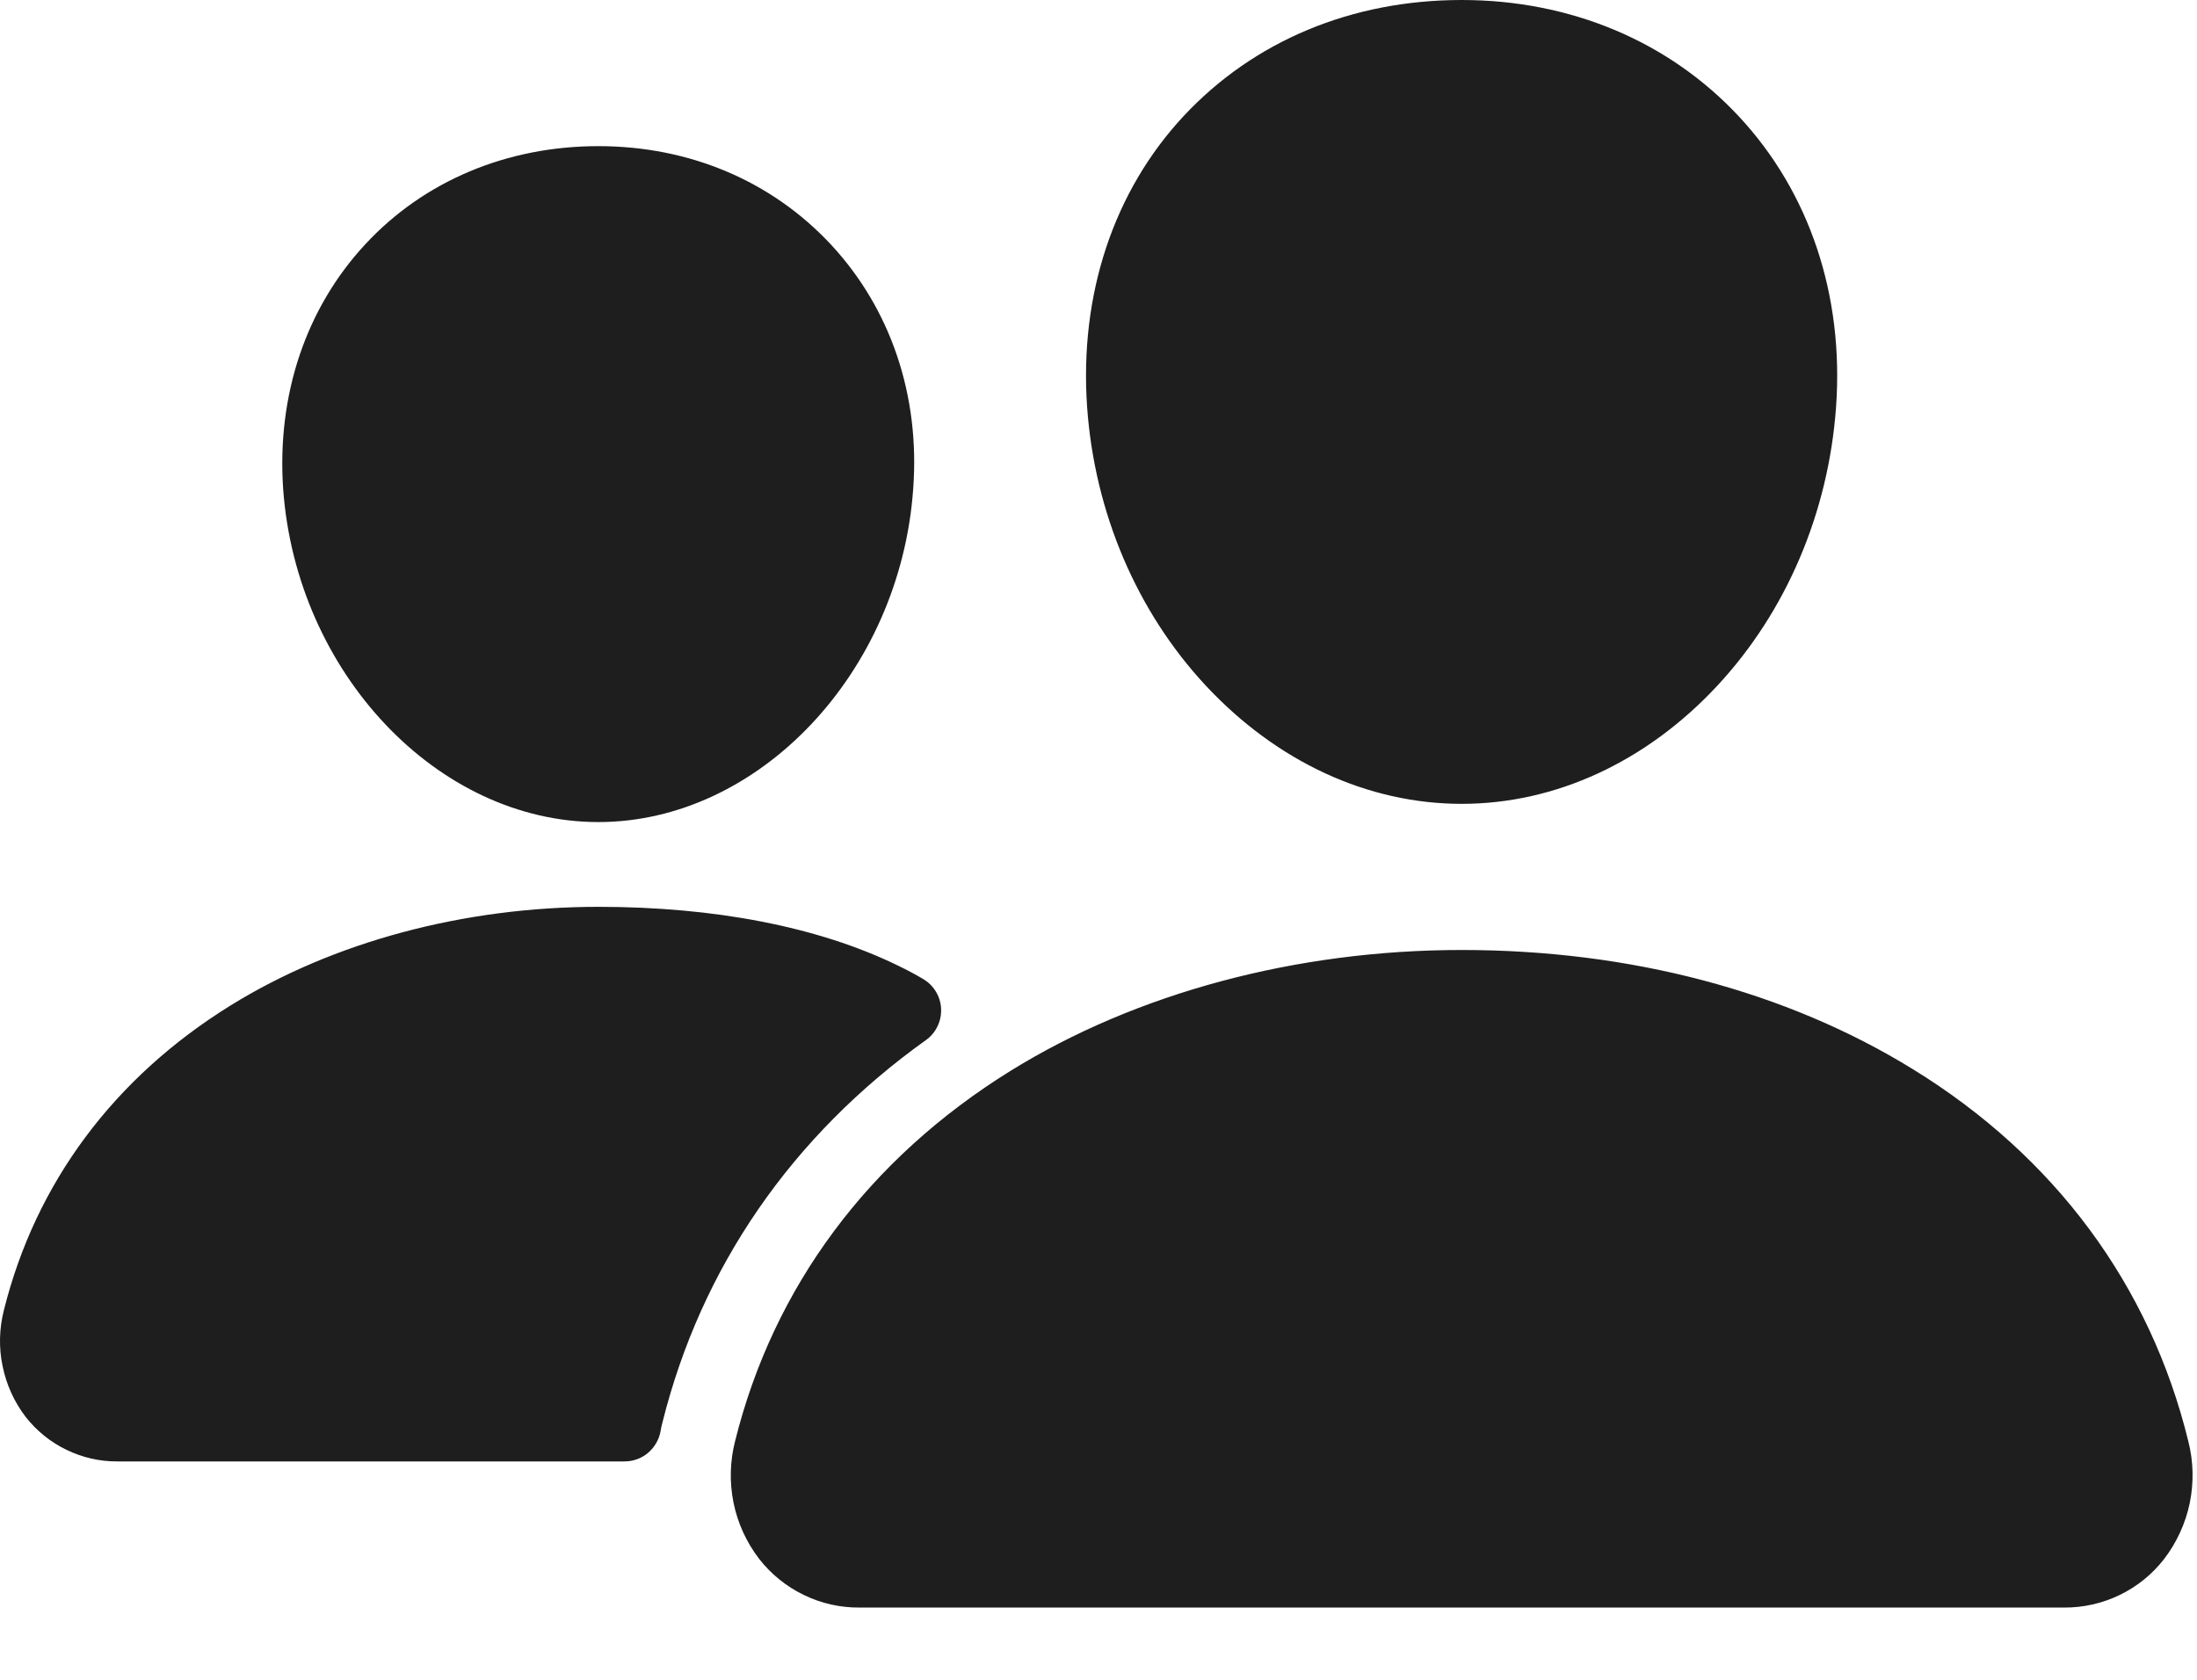 <?xml version="1.0" encoding="utf-8"?>
<svg xmlns="http://www.w3.org/2000/svg" fill="none" height="100%" overflow="visible" preserveAspectRatio="none" style="display: block;" viewBox="0 0 17 13" width="100%">
<path d="M11.31 6.221C10.584 6.221 9.881 5.896 9.331 5.307C8.796 4.733 8.47 3.967 8.412 3.151C8.351 2.281 8.616 1.481 9.159 0.898C9.703 0.315 10.462 0 11.31 0C12.153 0 12.914 0.32 13.456 0.902C14.003 1.489 14.269 2.288 14.207 3.151C14.148 3.968 13.822 4.733 13.288 5.307C12.74 5.896 12.037 6.221 11.31 6.221ZM15.97 12.441H6.651C6.501 12.442 6.353 12.409 6.219 12.343C6.084 12.278 5.966 12.182 5.874 12.064C5.776 11.936 5.708 11.788 5.676 11.63C5.644 11.472 5.648 11.309 5.688 11.153C5.985 9.958 6.723 8.967 7.82 8.287C8.793 7.684 10.033 7.352 11.31 7.352C12.613 7.352 13.82 7.67 14.799 8.273C15.899 8.949 16.637 9.945 16.933 11.155C16.973 11.311 16.976 11.474 16.944 11.632C16.911 11.79 16.843 11.938 16.745 12.066C16.653 12.184 16.536 12.279 16.401 12.344C16.267 12.409 16.119 12.442 15.97 12.441ZM4.63 6.362C3.386 6.362 2.293 5.206 2.191 3.784C2.141 3.056 2.368 2.383 2.828 1.889C3.282 1.4 3.923 1.131 4.63 1.131C5.337 1.131 5.973 1.402 6.43 1.893C6.893 2.391 7.12 3.063 7.066 3.785C6.965 5.206 5.872 6.362 4.63 6.362ZM6.951 7.474C6.329 7.17 5.522 7.018 4.631 7.018C3.589 7.018 2.578 7.289 1.783 7.782C0.881 8.341 0.275 9.156 0.03 10.14C-0.006 10.281 -0.01 10.429 0.02 10.572C0.049 10.715 0.11 10.85 0.199 10.966C0.283 11.073 0.391 11.161 0.514 11.22C0.637 11.28 0.772 11.311 0.909 11.31H4.832C4.899 11.31 4.963 11.287 5.013 11.245C5.064 11.202 5.099 11.143 5.111 11.078C5.114 11.056 5.119 11.034 5.125 11.012C5.425 9.808 6.127 8.791 7.165 8.049C7.203 8.022 7.234 7.985 7.254 7.943C7.275 7.9 7.284 7.853 7.282 7.806C7.28 7.759 7.266 7.714 7.241 7.673C7.217 7.633 7.183 7.6 7.142 7.576C7.087 7.543 7.023 7.509 6.951 7.474Z" fill="#1E1E1E" id="Vector"/>
</svg>